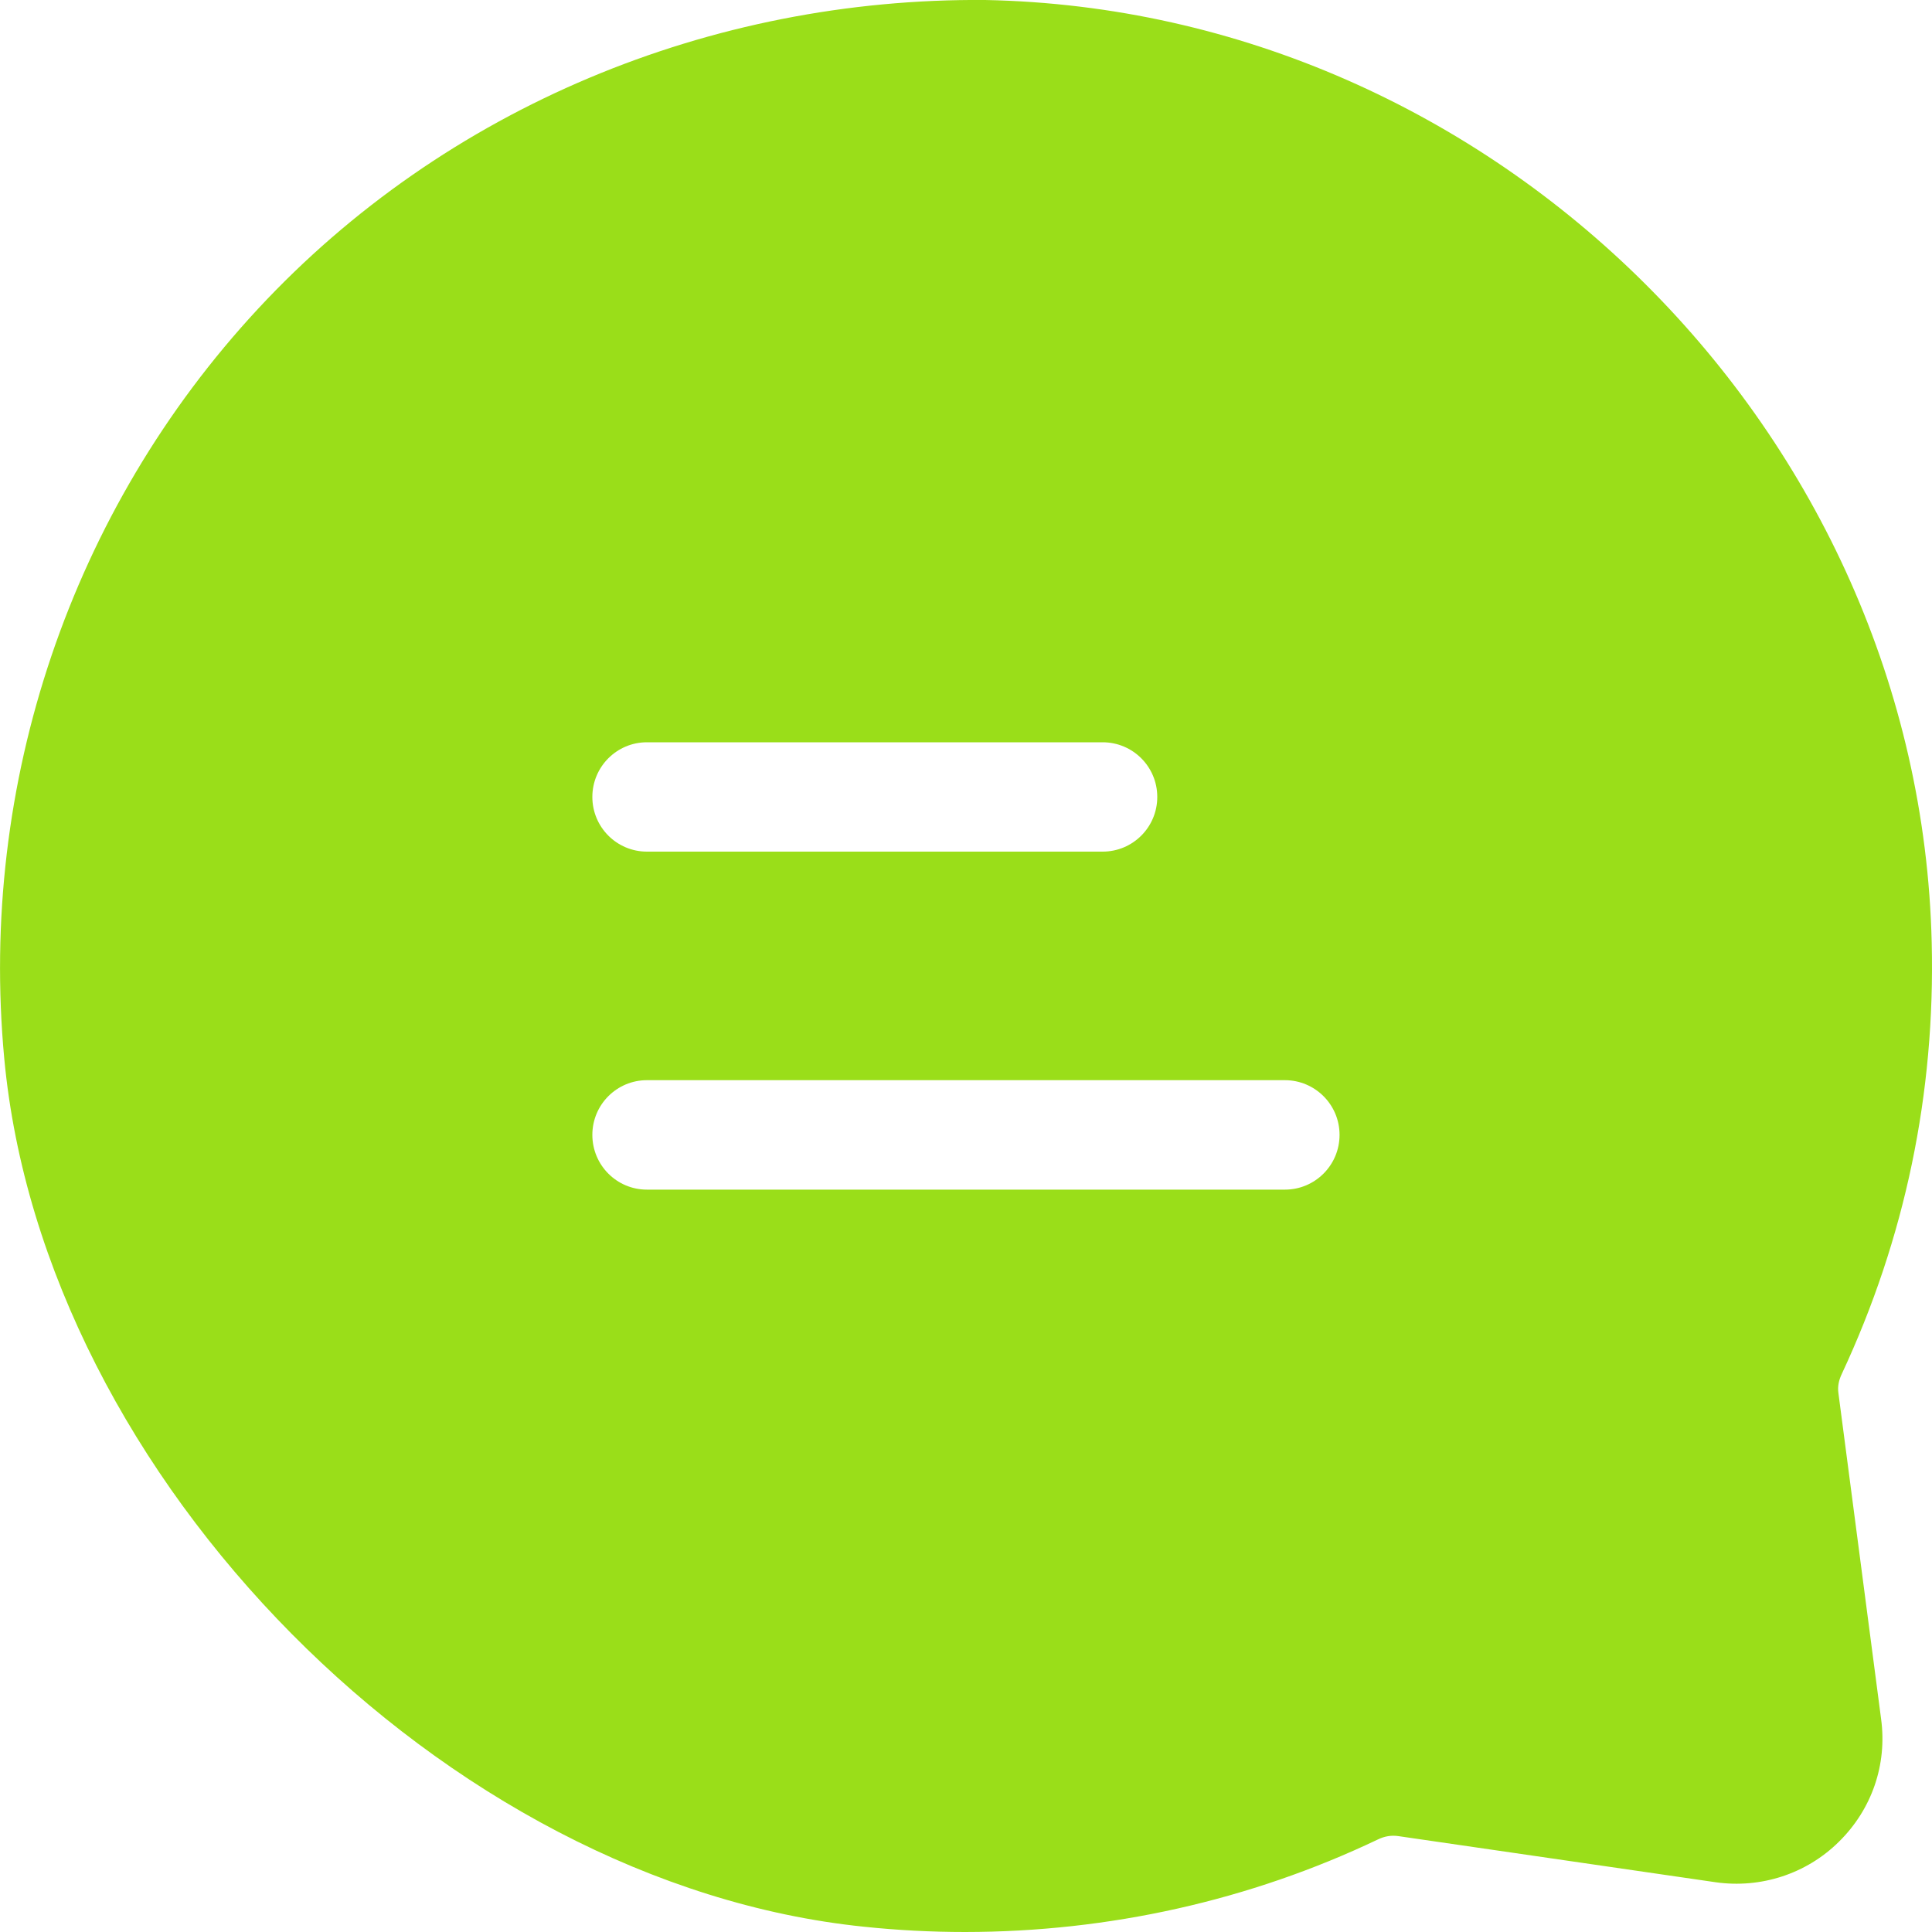 <?xml version="1.0" encoding="UTF-8"?>
<svg width="20px" height="20px" viewBox="0 0 20 20" version="1.1" xmlns="http://www.w3.org/2000/svg" xmlns:xlink="http://www.w3.org/1999/xlink">
    <title>icon-whatsapp</title>
    <g id="Symbols" stroke="none" stroke-width="1" fill="none" fill-rule="evenodd">
        <g id="M.Vragen" transform="translate(-20, -382)" fill="#9ADE19">
            <g id="Group-42">
                <g transform="translate(20, 302)">
                    <path d="M13.867,91.748 C13.867,92.062 13.613,92.315 13.301,92.315 L6.697,92.315 C6.385,92.315 6.132,92.062 6.132,91.748 C6.132,91.435 6.385,91.182 6.697,91.182 L13.301,91.182 C13.613,91.182 13.867,91.435 13.867,91.748 L13.867,91.748 Z M6.132,88.25 C6.132,87.937 6.385,87.684 6.697,87.684 L11.414,87.684 C11.727,87.684 11.98,87.937 11.98,88.25 C11.98,88.563 11.727,88.816 11.414,88.816 L6.697,88.816 C6.385,88.816 6.132,88.563 6.132,88.25 L6.132,88.25 Z M19.031,94.42 C19.022,94.355 19.034,94.29 19.066,94.223 C19.721,92.821 20.035,91.318 19.997,89.758 C19.872,84.48 15.478,80.103 10.198,80 C7.361,79.977 4.609,81.11 2.672,83.196 C0.736,85.28 -0.222,88.109 0.044,90.957 C0.448,95.3 4.606,99.499 8.94,99.945 C9.291,99.982 9.642,100 9.991,100 C11.477,99.999 12.936,99.675 14.264,99.042 C14.331,99.009 14.401,98.997 14.473,99.007 L17.761,99.485 C18.226,99.551 18.699,99.4 19.037,99.065 C19.378,98.729 19.537,98.266 19.473,97.794 L19.031,94.42 Z" id="icon-whatsapp"></path>
                </g>
            </g>
        </g>
    </g>
</svg>